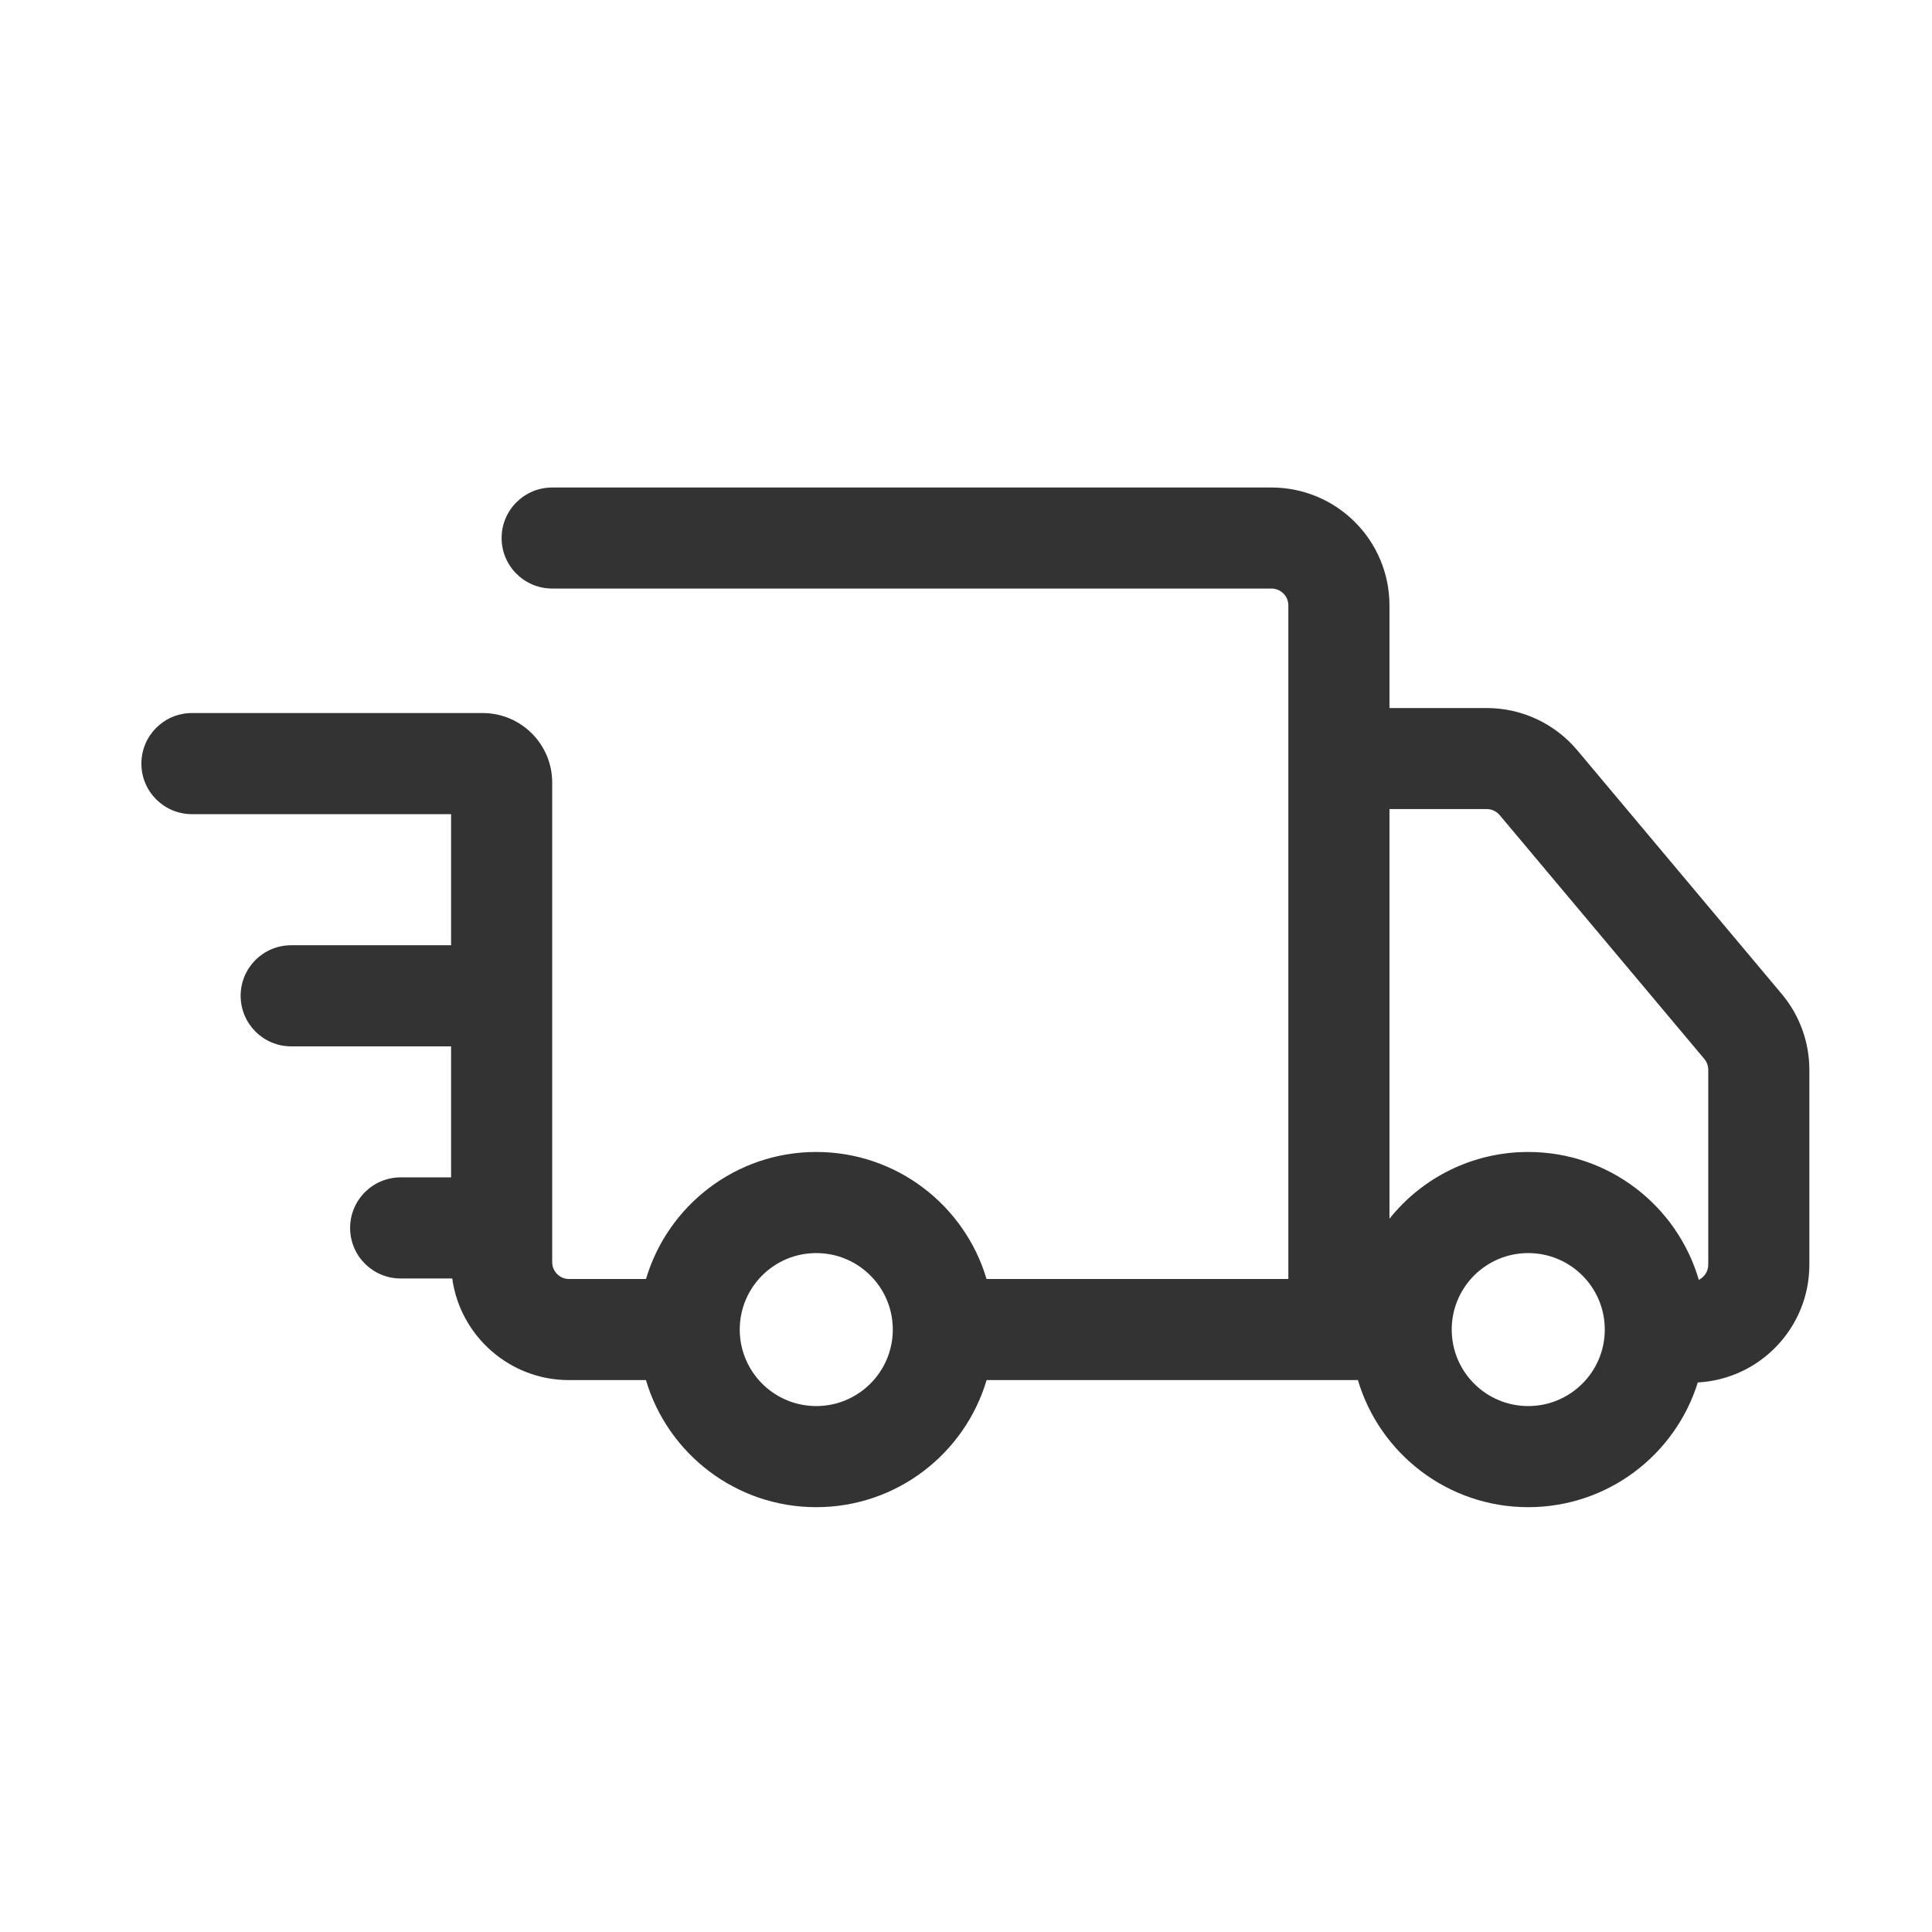 <svg width="27" height="27" viewBox="0 0 27 27" fill="none" xmlns="http://www.w3.org/2000/svg">
<g id="icon">
<path id="Union" fill-rule="evenodd" clip-rule="evenodd" d="M17.769 8.225H7.717C7.327 8.225 7.01 7.909 7.01 7.519C7.01 7.129 7.327 6.813 7.717 6.813H17.769C18.68 6.813 19.418 7.551 19.418 8.461V9.895H20.778C21.265 9.895 21.727 10.11 22.041 10.483L24.901 13.892C25.15 14.189 25.286 14.564 25.286 14.951V17.674C25.286 18.554 24.596 19.273 23.727 19.32C23.413 20.33 22.471 21.063 21.357 21.063C20.232 21.063 19.281 20.314 18.977 19.287H13.788C13.483 20.314 12.533 21.063 11.407 21.063C10.282 21.063 9.331 20.314 9.027 19.287H7.952C7.119 19.287 6.431 18.669 6.32 17.867L6.304 17.867H5.6C5.209 17.867 4.893 17.551 4.893 17.161C4.893 16.77 5.209 16.454 5.6 16.454H6.304V14.623L4.069 14.623C3.679 14.623 3.363 14.306 3.363 13.916C3.363 13.526 3.679 13.21 4.069 13.21L6.304 13.21V11.378L2.682 11.378C2.292 11.378 1.976 11.062 1.976 10.672C1.976 10.281 2.292 9.965 2.682 9.965L6.304 9.965V9.965H6.746C7.282 9.965 7.717 10.4 7.717 10.936V17.639C7.717 17.768 7.822 17.874 7.952 17.874H9.028C9.332 16.848 10.282 16.099 11.407 16.099C12.533 16.099 13.483 16.848 13.787 17.874H18.005V8.461C18.005 8.331 17.899 8.225 17.769 8.225ZM23.741 17.886C23.819 17.848 23.873 17.767 23.873 17.674V14.951C23.873 14.896 23.854 14.842 23.819 14.8L20.958 11.391C20.914 11.338 20.848 11.307 20.778 11.307H19.418V17.032C19.872 16.463 20.572 16.099 21.357 16.099C22.487 16.099 23.44 16.854 23.741 17.886ZM11.407 19.65C11.998 19.65 12.477 19.171 12.477 18.581C12.477 17.99 11.998 17.512 11.407 17.512C10.817 17.512 10.338 17.99 10.338 18.581C10.338 19.171 10.817 19.65 11.407 19.65ZM21.357 19.65C21.948 19.65 22.427 19.171 22.427 18.581C22.427 17.99 21.948 17.512 21.357 17.512C20.767 17.512 20.288 17.99 20.288 18.581C20.288 19.171 20.767 19.65 21.357 19.65Z" fill="#333333"/>
</g>
</svg>
